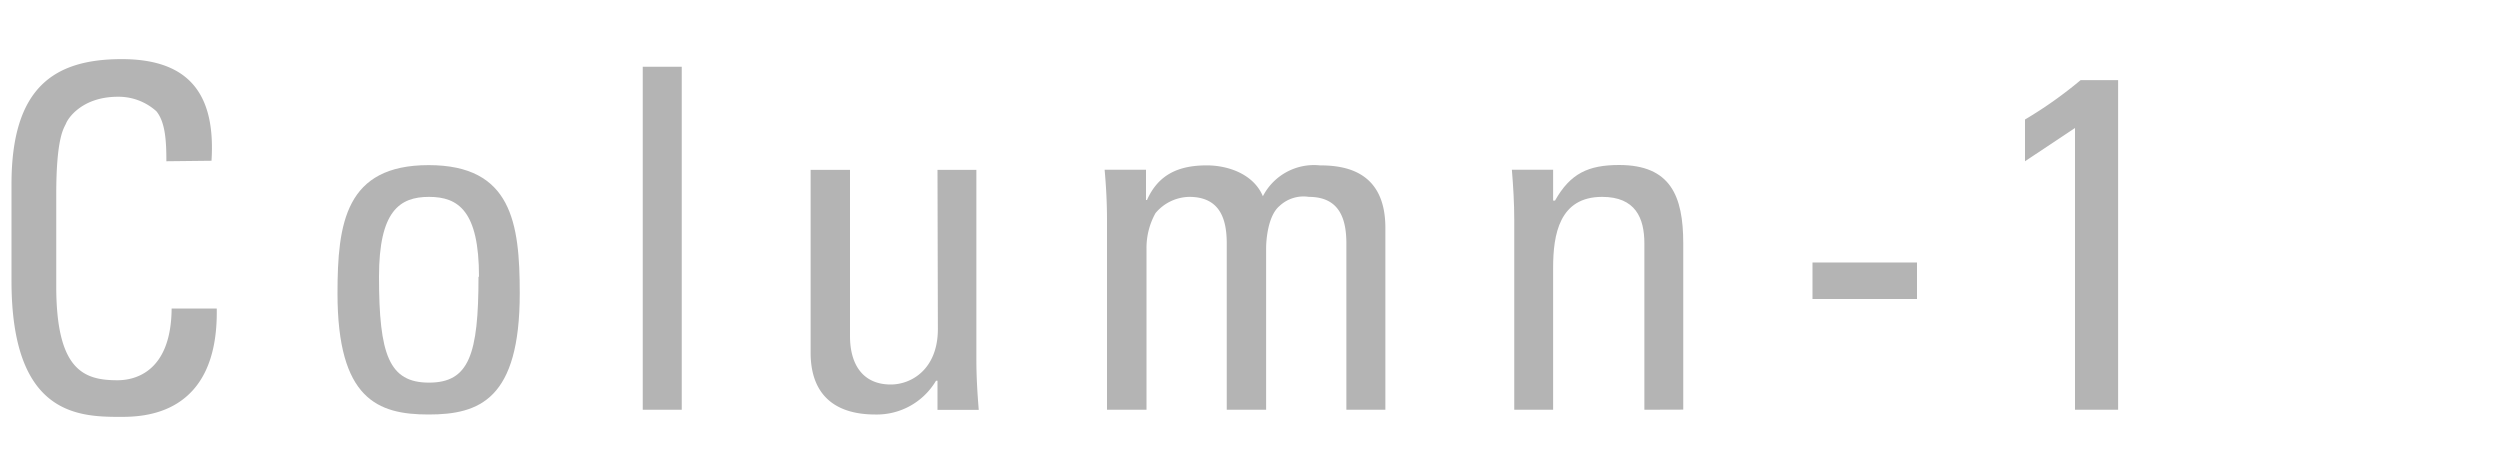 <svg xmlns="http://www.w3.org/2000/svg" width="200" height="36" viewBox="0 0 200 36"><defs><style>.cls-1{fill:#b4b4b4;}</style></defs><g id="logo"><path class="cls-1" d="M13.31,12.9c0-1.55-.07-3.11-.8-4A4.52,4.52,0,0,0,9.44,7.74c-2.89,0-4,1.74-4.15,2.12s-.79,1-.79,5.7V22.9c0,6.72,2.2,7.52,4.9,7.52,1.06,0,4.29-.38,4.33-5.74h3.61c.15,8.67-6,8.67-7.75,8.67-3.42,0-8.67-.23-8.67-10.87V14.73c0-7.75,3.42-10,8.82-10s7.52,2.81,7.18,8.13Z"/><path class="cls-1" d="M27,23.47c0-5.63.64-10.26,7.29-10.26s7.29,4.63,7.29,10.26c0,8.47-3.22,9.69-7.29,9.69S27,31.94,27,23.47Zm11.32-1.33c0-5.25-1.64-6.39-4-6.39s-4,1.14-4,6.39c0,6.23.8,8.47,4,8.47S38.28,28.37,38.28,22.14Z"/><path class="cls-1" d="M54.54,32.78H51.42V5.34h3.12Z"/><path class="cls-1" d="M75,13.59h3.11v15.2c0,1.33.08,2.66.19,4H75V30.46h-.12a5.5,5.5,0,0,1-4.86,2.7c-3.34,0-5.17-1.68-5.17-4.94V13.59H68v13.3c0,2.31,1.06,3.87,3.26,3.87,1.68,0,3.77-1.25,3.77-4.44Z"/><path class="cls-1" d="M98.14,32.78V19.48c0-1.94-.53-3.73-3-3.73a3.6,3.6,0,0,0-2.7,1.3,5.71,5.71,0,0,0-.72,2.81V32.78H88.56V17.58c0-1.33-.07-2.66-.19-4h3.31V16h.08c.91-2.05,2.54-2.77,4.78-2.77,1.75,0,3.76.72,4.49,2.47a4.6,4.6,0,0,1,4.56-2.47c2,0,5.24.45,5.24,5V32.78h-3.12V19.48c0-1.94-.53-3.73-3-3.73a2.8,2.8,0,0,0-2.35.73c-.91.76-1.07,2.66-1.07,3.38V32.78Z"/><path class="cls-1" d="M131.55,32.78V19.48c0-2.05-.72-3.73-3.38-3.73-3.42,0-3.92,3-3.92,5.67V32.78h-3.11V17.58c0-1.33-.08-2.66-.19-4h3.3v2.47h.15c1.22-2.17,2.66-2.85,5.13-2.85,4.11,0,5.13,2.47,5.13,6.27v13.3Z"/><path class="cls-1" d="M145,21h8.36v2.92H145Z"/><path class="cls-1" d="M169.45,32.78H166V10.24l-4,2.66V9.56a33.42,33.42,0,0,0,4.45-3.15h3Z"/></g></svg>